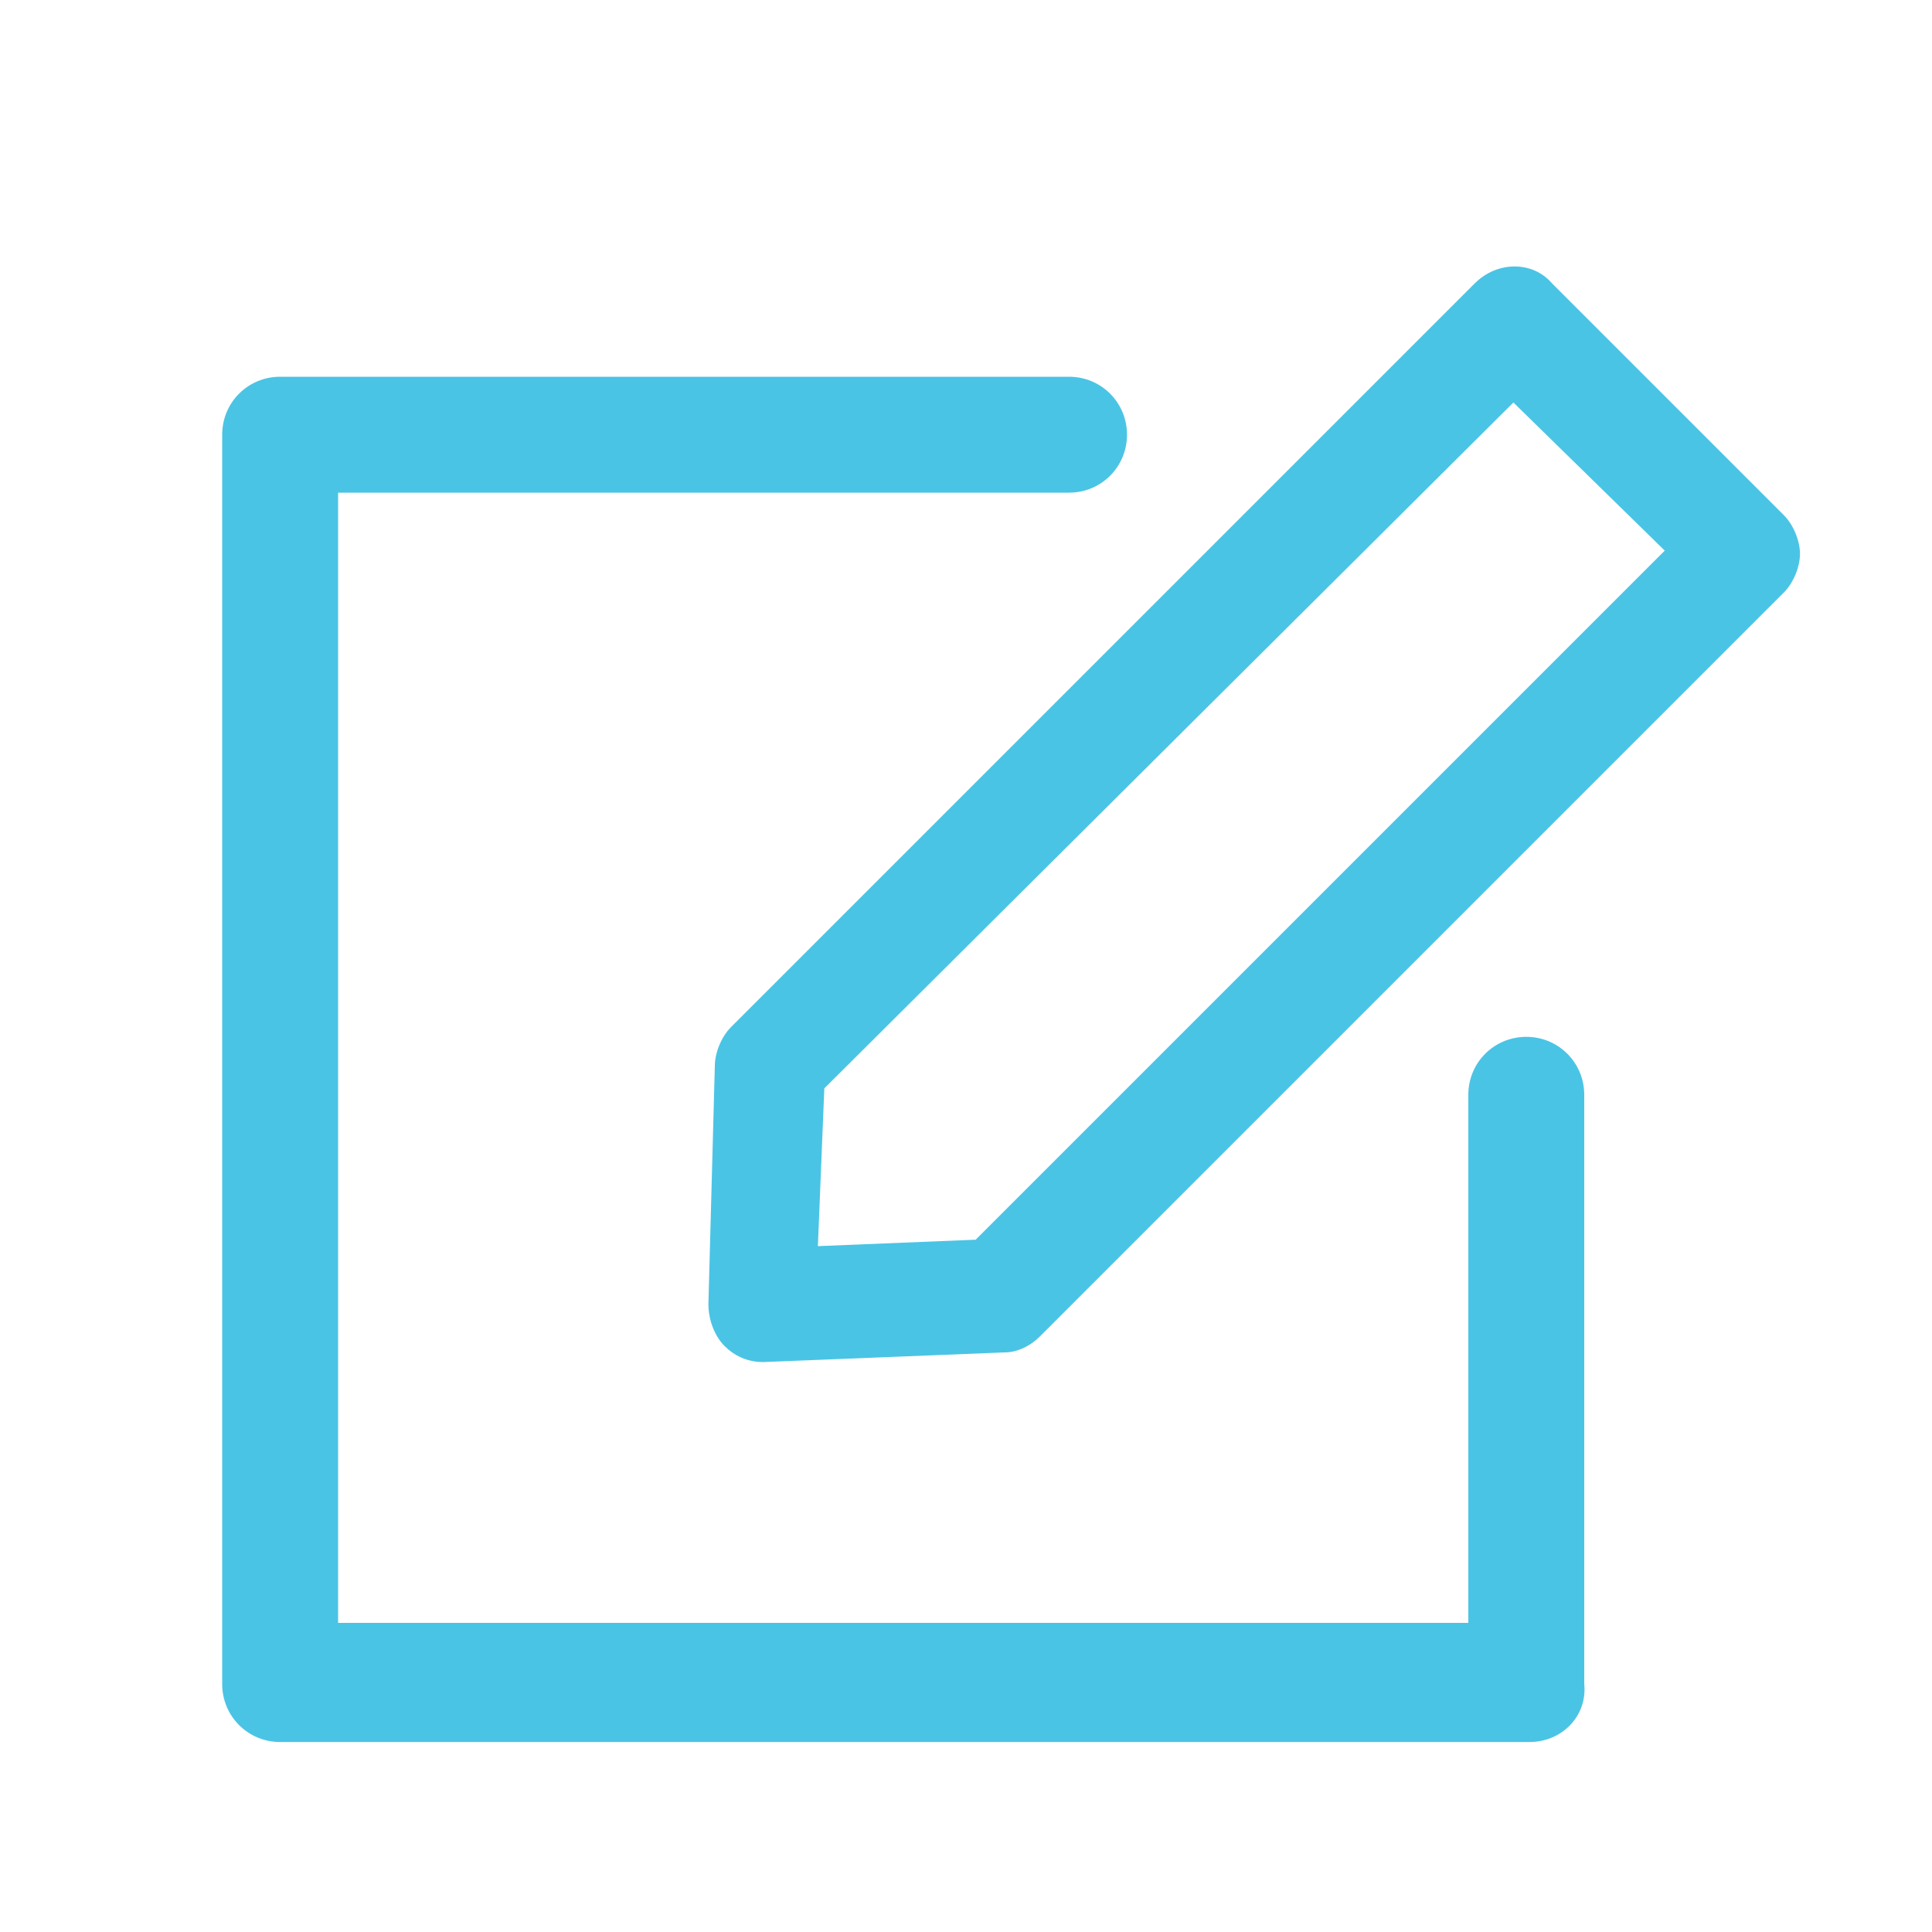 <?xml version="1.0" encoding="UTF-8"?> <svg xmlns="http://www.w3.org/2000/svg" xmlns:xlink="http://www.w3.org/1999/xlink" x="0px" y="0px" viewBox="0 0 60 60" xml:space="preserve"> <g id="レイヤー_2"> <g> <g> <path fill="#4AC4E5" d="M47.5,54.1H8.7c-1,0-1.8-0.8-1.8-1.8V13.5c0-1,0.8-1.8,1.8-1.8h24.5c1,0,1.8,0.8,1.8,1.8 s-0.8,1.8-1.8,1.8H10.5v35.1h35.1V34c0-1,0.8-1.8,1.8-1.8s1.8,0.8,1.8,1.8v18.3C49.3,53.3,48.5,54.1,47.5,54.1z"></path> <path fill="#4AC4E5" d="M23.7,42.3c-0.5,0-0.9-0.2-1.2-0.5c-0.3-0.3-0.5-0.8-0.5-1.3l0.2-7.4c0-0.4,0.2-0.9,0.5-1.2L45.8,8.8 c0.7-0.7,1.8-0.7,2.4,0l7.2,7.2c0.3,0.3,0.5,0.8,0.5,1.2s-0.2,0.9-0.5,1.2L32.3,41.5C32,41.8,31.6,42,31.2,42L23.7,42.3 C23.7,42.3,23.7,42.3,23.7,42.3z M25.6,33.8l-0.2,4.9l4.9-0.2l21.4-21.4L47,12.5L25.6,33.8z"></path> </g> </g> </g> </svg> 